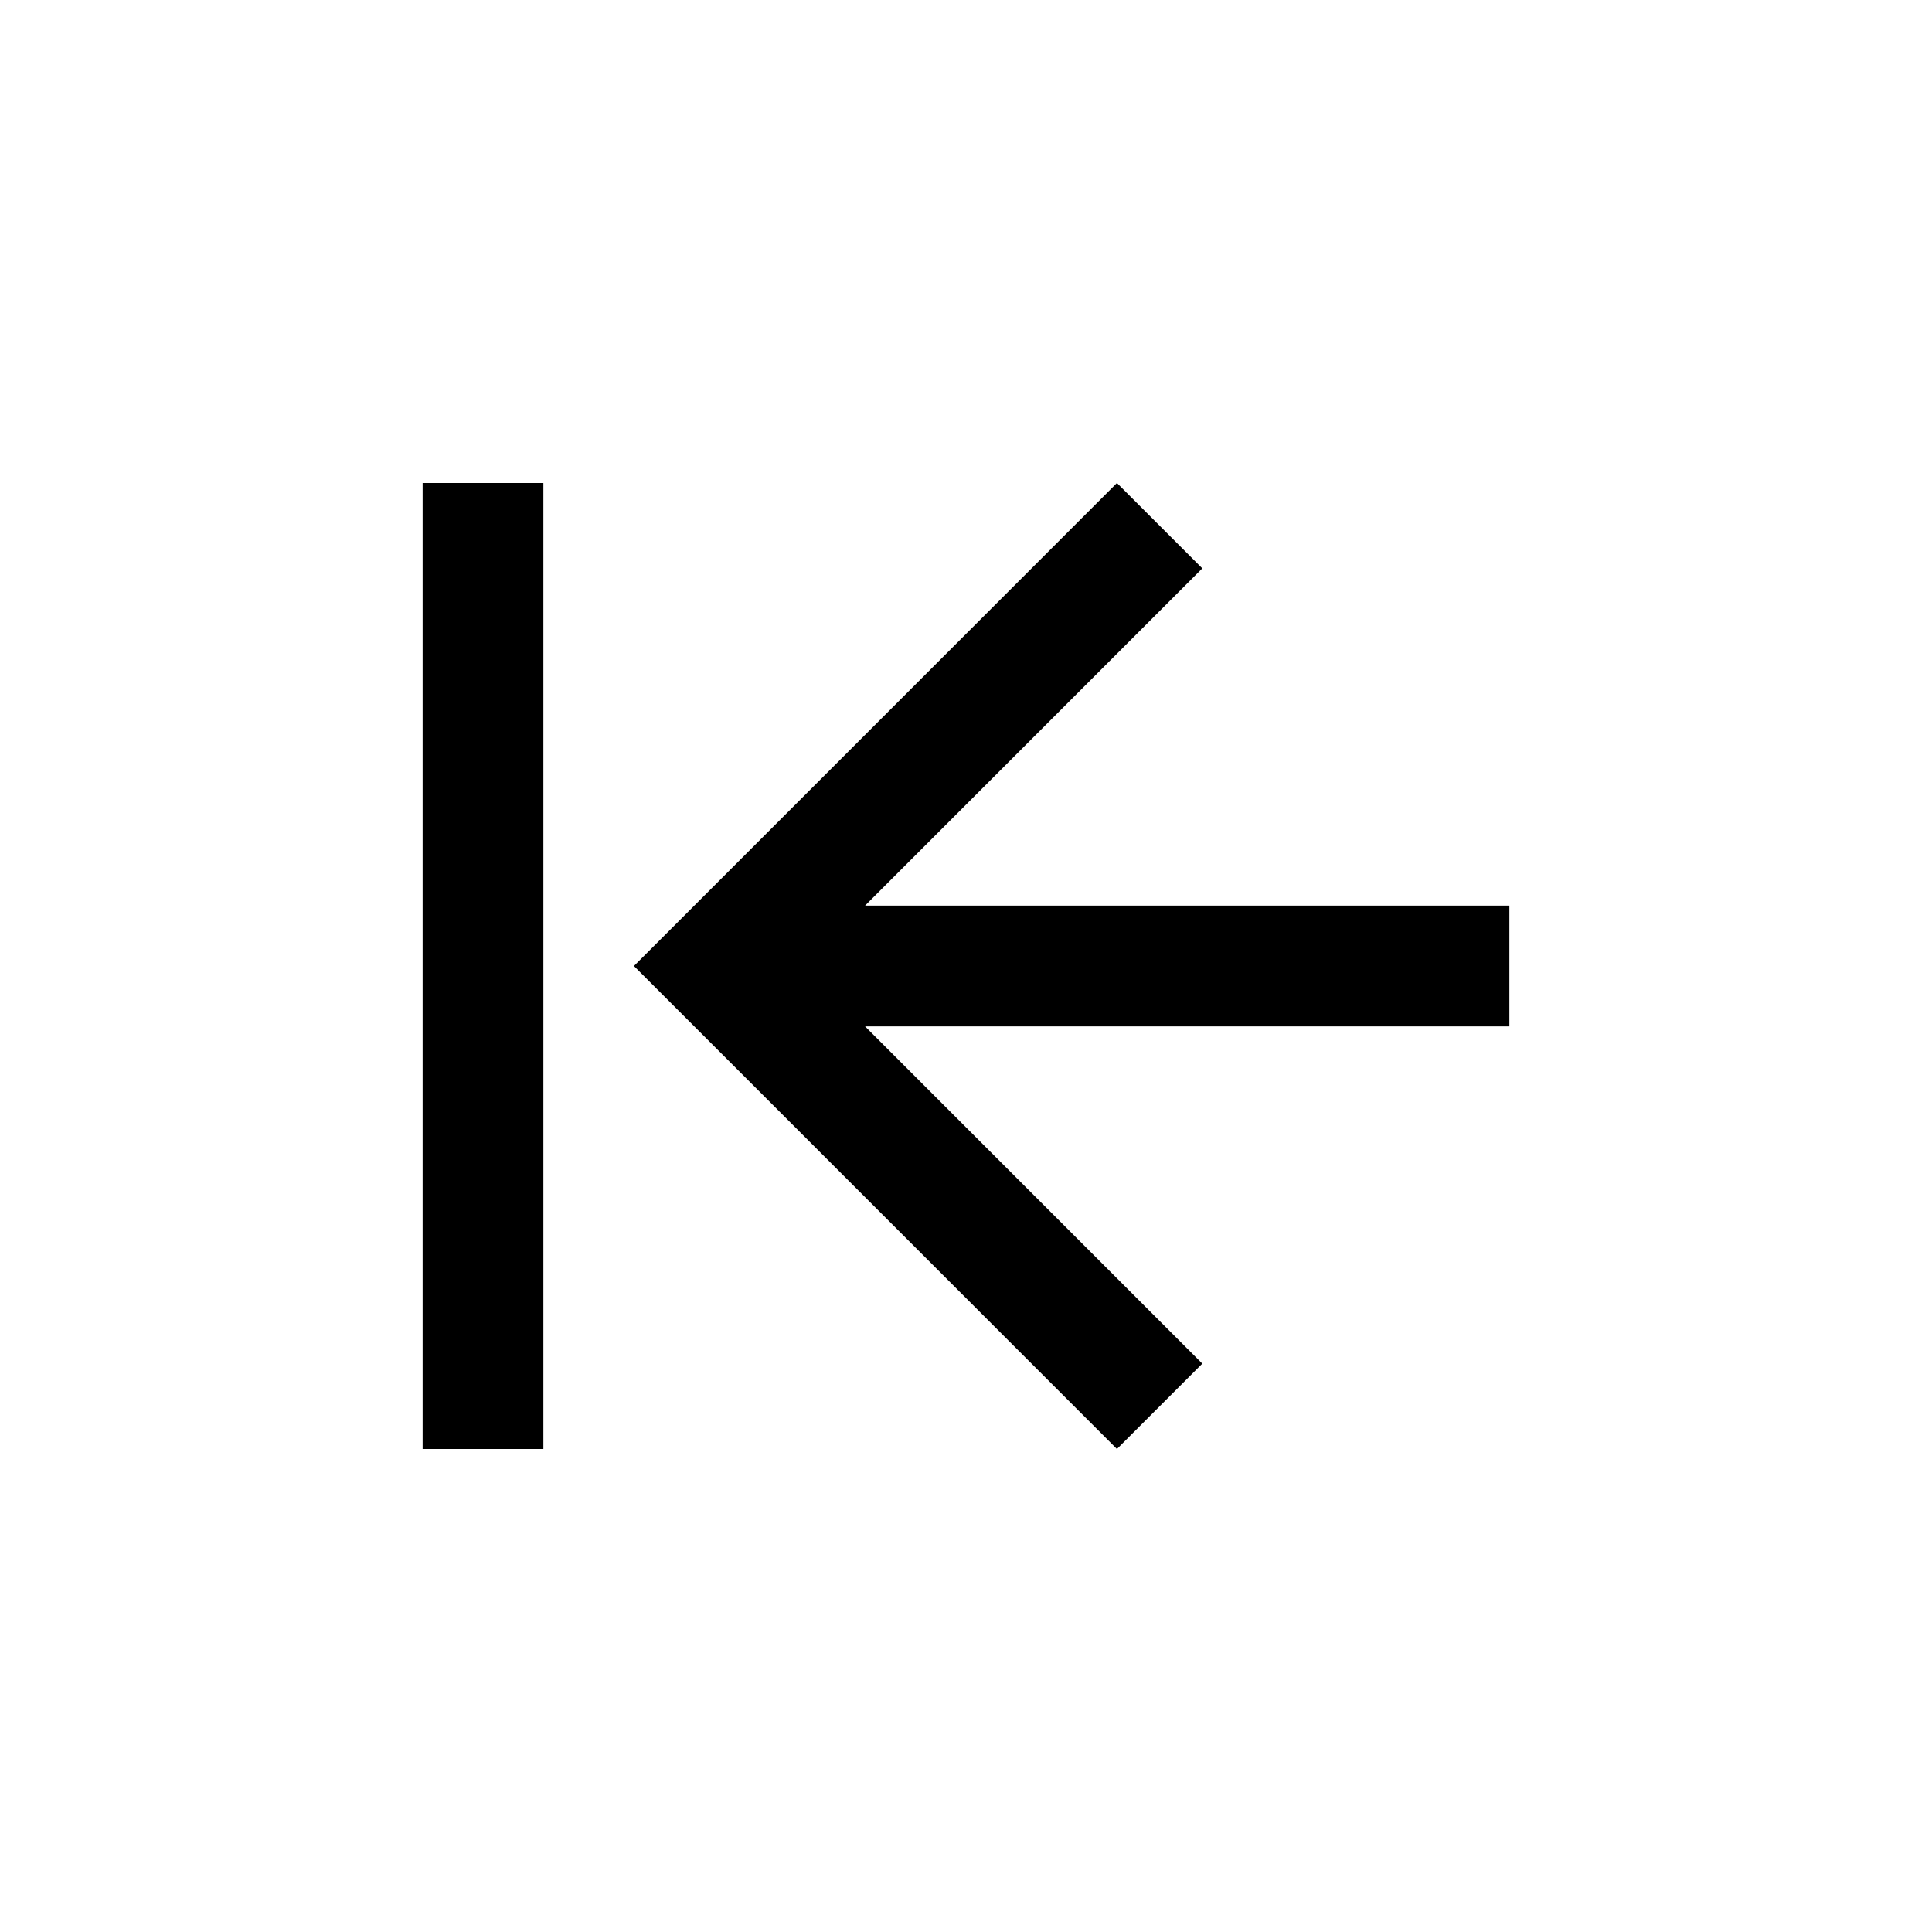 <?xml version="1.0" ?><!DOCTYPE svg  PUBLIC '-//W3C//DTD SVG 1.1 Tiny//EN'  'http://www.w3.org/Graphics/SVG/1.1/DTD/svg11-tiny.dtd'><svg baseProfile="tiny" height="32px" version="1.1" viewBox="0 0 32 32" width="32px" xml:space="preserve" xmlns="http://www.w3.org/2000/svg" xmlns:xlink="http://www.w3.org/1999/xlink"><g id="Guides__x26__Forms"/><g id="Icons"><g><rect height="16" width="2" x="7" y="8"/><polygon points="18.5,24 19.914,22.586 14.328,17 25,17 25,15 14.328,15 19.914,9.414 18.5,8 10.5,16   "/></g></g></svg>